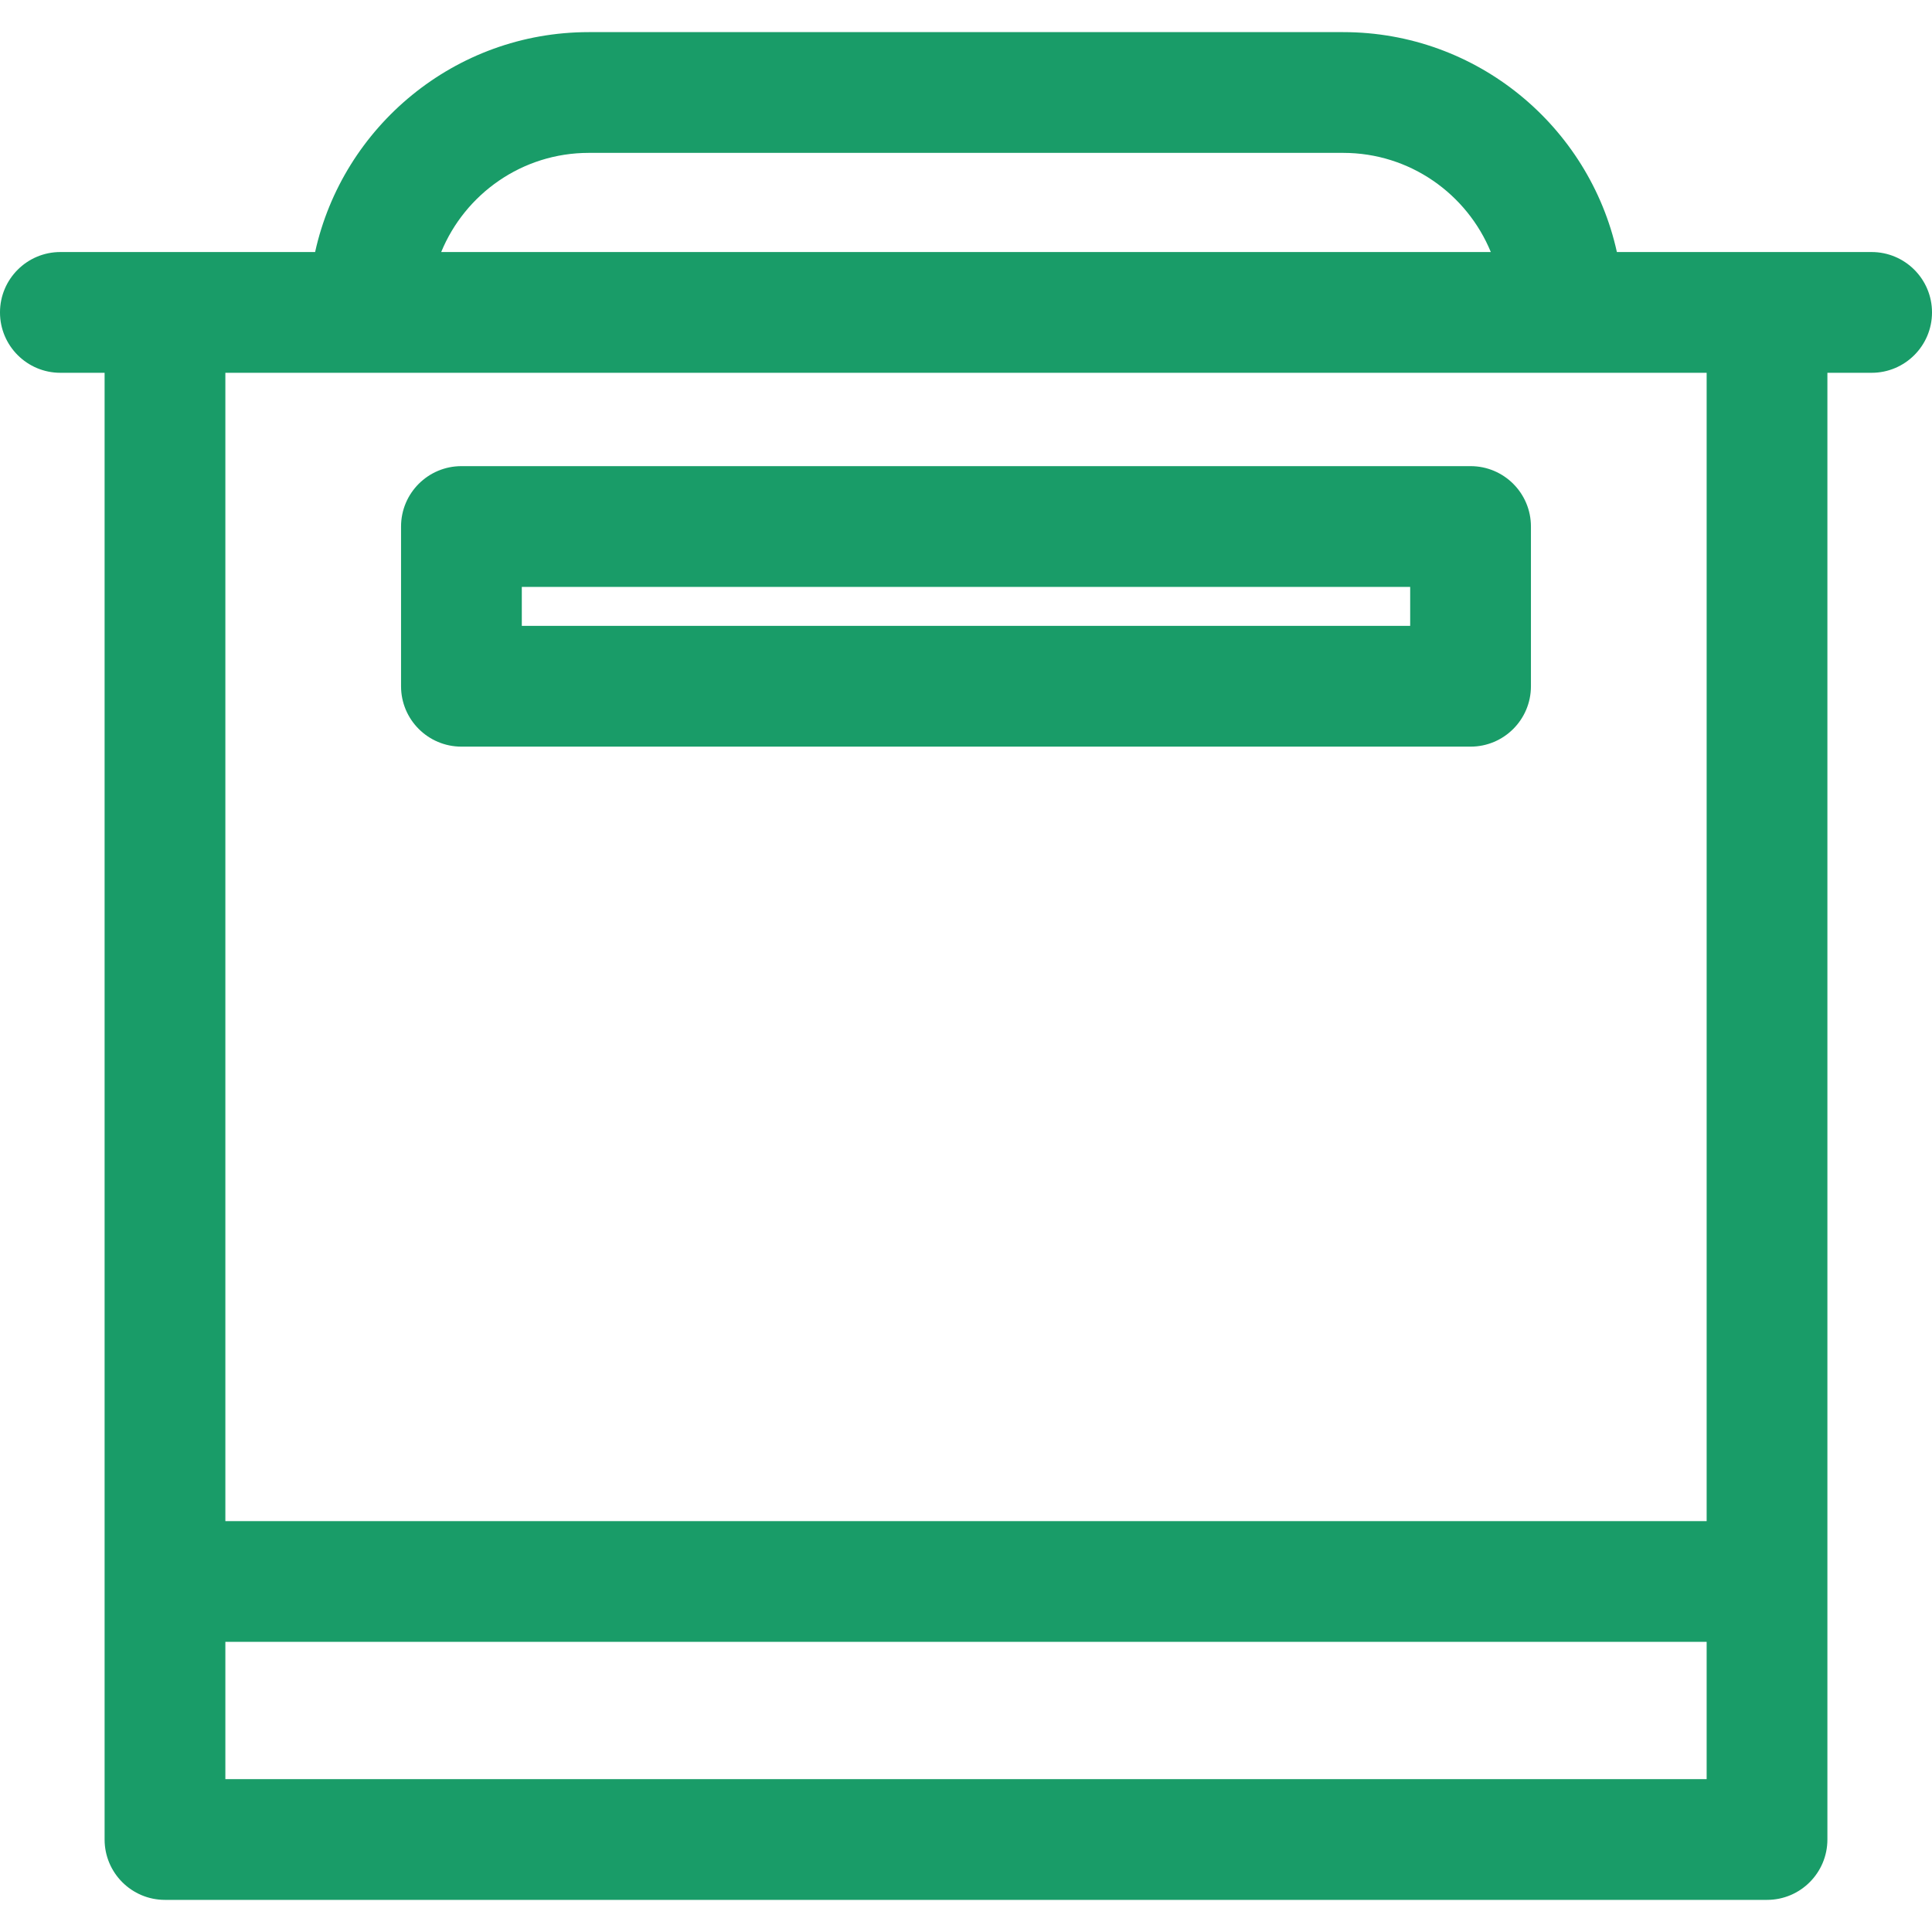 <?xml version="1.0" encoding="UTF-8"?> <svg xmlns="http://www.w3.org/2000/svg" xmlns:xlink="http://www.w3.org/1999/xlink" version="1.1" viewBox="0 0 191.99 191.99"><g><path d="m146.136,46.322h-100.282c-3.313,0-6,2.687-6,6v15.874c0,3.313 2.687,6 6,6h100.281c3.313,0 6-2.687 6-6v-15.874c0.001-3.313-2.686-6-5.999-6zm-6,15.874h-88.282v-3.874h88.281v3.874z" fill="#000000" style="fill: rgb(25, 156, 104);"></path><path d="m185.99,25.046h-10.395-14.919c-2.752-12.483-13.897-21.854-27.195-21.854h-74.972c-13.298,0-24.443,9.371-27.195,21.854h-14.919-10.395c-3.313,0-6,2.687-6,6s2.687,6 6,6h4.395v145.752c0,3.313 2.687,6 6,6h159.201c3.313,0 6-2.687 6-6v-145.752h4.395c3.313,7.10543e-15 6-2.687 6-6s-2.687-6-6.001-6zm-127.481-9.854h74.973c6.618,0 12.295,4.08 14.666,9.854h-104.305c2.371-5.774 8.048-9.854 14.666-9.854zm-36.114,161.606v-13.64h147.201v13.64h-147.201zm147.201-25.64h-147.201v-114.112h147.201v114.112z" fill="#000000" style="fill: rgb(25, 156, 104);"></path></g></svg> 